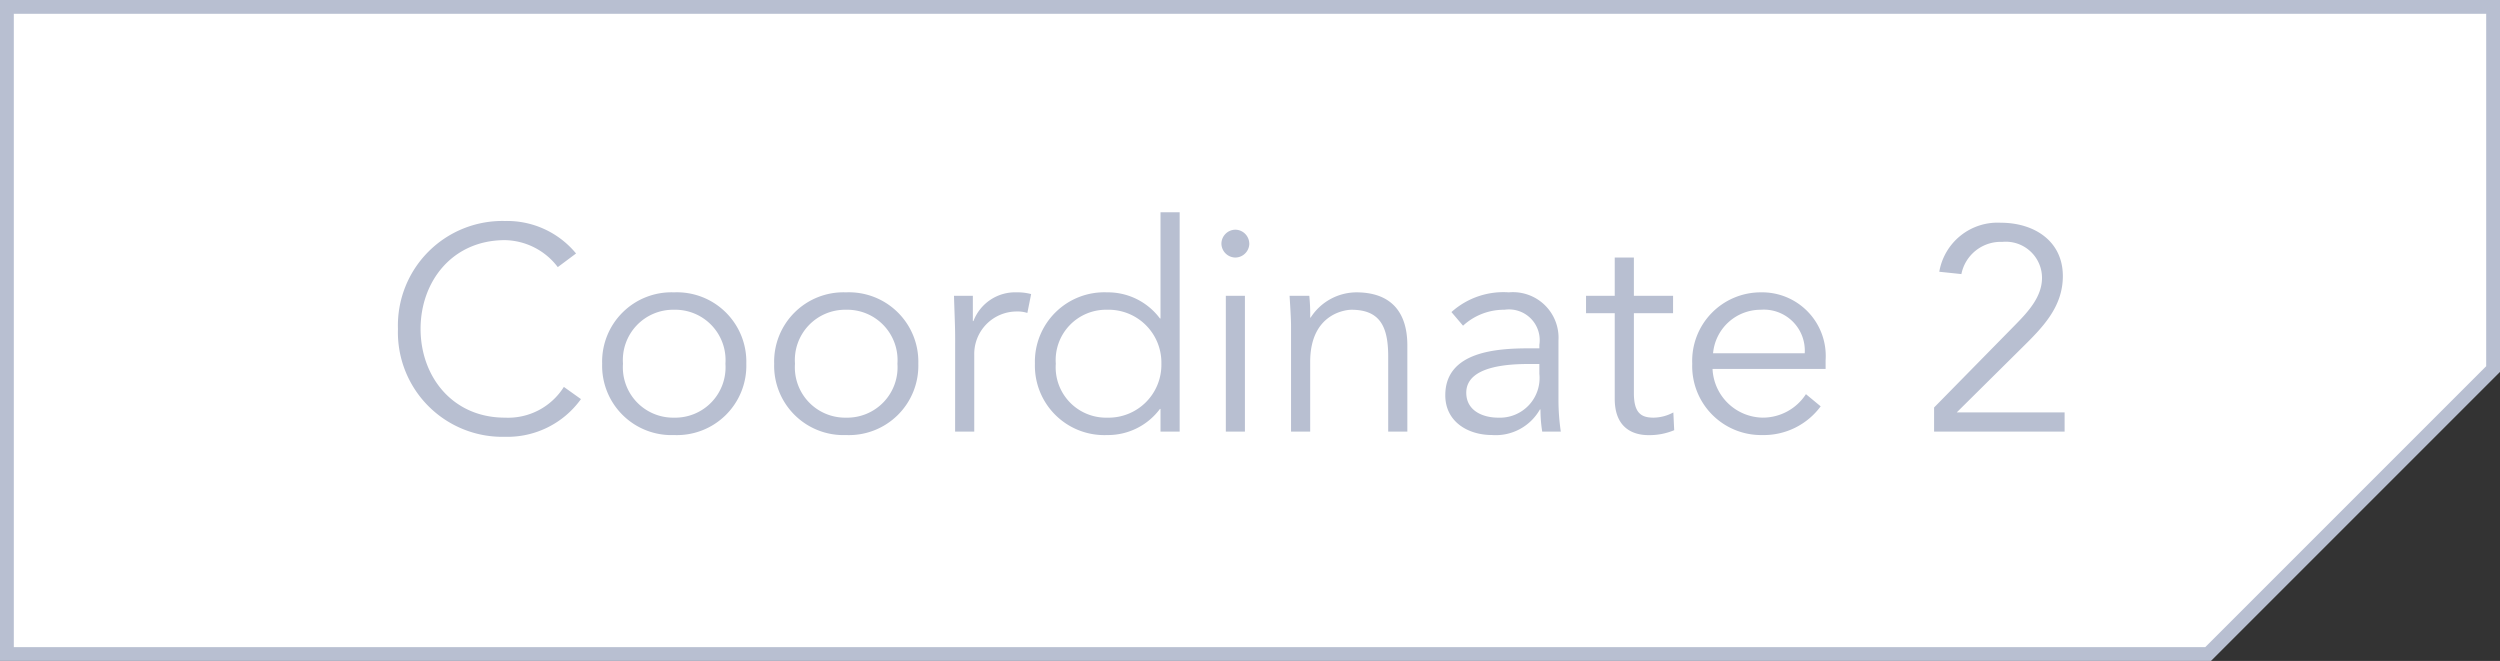 <svg xmlns="http://www.w3.org/2000/svg" width="181" height="47.852" viewBox="0 0 181 47.852">
  <rect x="0" y="0" width="181" height="47.852" fill="#333333" stroke="none"/>
  <defs>
    <style>
      .cls-1 {
        fill: #fff;
        stroke: #B8BFD1;
        stroke-miterlimit: 10;
      }

      .cls-2 {
        fill: #B8BFD1;
      }
    </style>
  </defs>
  <g id="coorde01_coordinate2_label" transform="translate(0.5 0.5)">
    <path id="パス_80883" data-name="パス 80883" class="cls-1" d="M180.5.5H.5V47.352H159.868L180.5,26.72Z" transform="translate(-0.5 -0.5)"/>
    <path id="パス_159157" data-name="パス 159157" class="cls-2" d="M-48.426-3.234a4.764,4.764,0,0,1-4.263,2.226c-3.822,0-6.111-3-6.111-6.426s2.289-6.426,6.111-6.426a4.911,4.911,0,0,1,3.822,1.953l1.323-.987a6.467,6.467,0,0,0-5.145-2.352,7.566,7.566,0,0,0-7.749,7.812A7.566,7.566,0,0,0-52.689.378a6.552,6.552,0,0,0,5.5-2.73Zm13.209-1.68a5.025,5.025,0,0,0-5.229-5.166,5.02,5.02,0,0,0-5.208,5.166A5.02,5.02,0,0,0-40.446.252,5.025,5.025,0,0,0-35.217-4.914Zm-1.512,0a3.645,3.645,0,0,1-3.717,3.906,3.641,3.641,0,0,1-3.7-3.906,3.641,3.641,0,0,1,3.7-3.906A3.645,3.645,0,0,1-36.729-4.914Zm13.965,0a5.025,5.025,0,0,0-5.229-5.166A5.02,5.02,0,0,0-33.2-4.914,5.02,5.02,0,0,0-27.993.252,5.025,5.025,0,0,0-22.764-4.914Zm-1.512,0a3.645,3.645,0,0,1-3.717,3.906,3.641,3.641,0,0,1-3.7-3.906,3.641,3.641,0,0,1,3.7-3.906A3.645,3.645,0,0,1-24.276-4.914ZM-20.1,0h1.386V-5.544a3.075,3.075,0,0,1,3.045-3.15,2.338,2.338,0,0,1,.8.105l.273-1.365a3.727,3.727,0,0,0-1.029-.126A3.233,3.233,0,0,0-18.774-8h-.042V-9.828h-1.365c.042,1.428.084,2.184.084,3.066ZM-3.843-15.876H-5.229V-8.19h-.042a4.7,4.7,0,0,0-3.822-1.89,5.025,5.025,0,0,0-5.229,5.166A5.025,5.025,0,0,0-9.093.252a4.7,4.7,0,0,0,3.822-1.89h.042V0h1.386ZM-12.81-4.914A3.645,3.645,0,0,1-9.093-8.82,3.826,3.826,0,0,1-5.166-4.914,3.826,3.826,0,0,1-9.093-1.008,3.645,3.645,0,0,1-12.81-4.914ZM.882-9.828H-.5V0H.882Zm.315-3.78A1.021,1.021,0,0,0,.189-14.616,1.021,1.021,0,0,0-.819-13.608,1.021,1.021,0,0,0,.189-12.6,1.021,1.021,0,0,0,1.2-13.608Zm2.919,3.78c.042.714.105,1.638.105,2.163V0H5.607V-5.04c0-3.591,2.688-3.78,2.982-3.78,2.058,0,2.667,1.2,2.667,3.381V0h1.386V-6.237c0-2.436-1.2-3.843-3.7-3.843a3.959,3.959,0,0,0-3.3,1.827H5.607a13.168,13.168,0,0,0-.063-1.575ZM21.5-6.027c-2.352,0-6.111.21-6.111,3.4,0,1.911,1.638,2.877,3.381,2.877A3.678,3.678,0,0,0,22.239-1.6h.042A9.829,9.829,0,0,0,22.407,0h1.344a16.017,16.017,0,0,1-.168-2.205V-6.594a3.3,3.3,0,0,0-3.591-3.486,5.626,5.626,0,0,0-4.158,1.428l.84.987a4.368,4.368,0,0,1,3-1.155A2.226,2.226,0,0,1,22.2-6.279v.252ZM22.2-4.893v.714a2.871,2.871,0,0,1-2.982,3.171c-1.113,0-2.31-.5-2.31-1.806,0-1.974,3.171-2.079,4.578-2.079Zm9.681-4.935H29.043V-12.6H27.657v2.772H25.578v1.26h2.079v6.2c0,2.163,1.386,2.625,2.436,2.625a4.635,4.635,0,0,0,1.869-.357L31.9-1.386a3.083,3.083,0,0,1-1.428.378c-.861,0-1.428-.294-1.428-1.764v-5.8h2.835ZM42.924-4.536v-.63a4.607,4.607,0,0,0-4.7-4.914,4.963,4.963,0,0,0-4.956,5.166A4.99,4.99,0,0,0,38.346.252a5.125,5.125,0,0,0,4.221-2.079L41.5-2.709a3.723,3.723,0,0,1-3.15,1.7,3.693,3.693,0,0,1-3.612-3.528ZM34.776-5.67A3.459,3.459,0,0,1,38.22-8.82a2.966,2.966,0,0,1,3.192,3.15ZM60.228-1.386H52.416L57.1-6.027c1.491-1.47,3-2.961,3-5.229,0-2.562-2.1-3.864-4.494-3.864a4.281,4.281,0,0,0-4.452,3.549l1.6.168a2.906,2.906,0,0,1,2.961-2.331,2.624,2.624,0,0,1,2.877,2.6c0,1.365-.987,2.436-1.89,3.36L50.778-1.743V0h9.45Z" transform="translate(88.75 30.746)"/>
  </g>
</svg>
